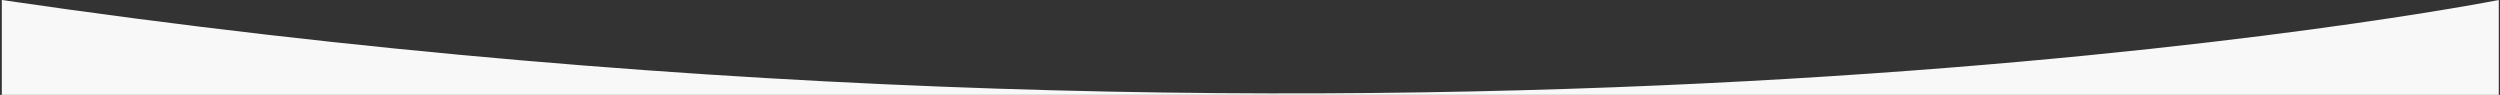 <svg xmlns="http://www.w3.org/2000/svg" id="Layer_1" data-name="Layer 1" width="822" height="31.2" viewBox="0 0 822 31.2"><rect x="0" y="0" width="822" height="31.2" fill="#333333" stroke="none"/><defs><style> .cls-1 { fill: #f8f8f9; stroke-width: 0px; } </style></defs><path class="cls-1" d="M.6,0v31.2h821V0S472.5,69.1.6,0Z"></path></svg>